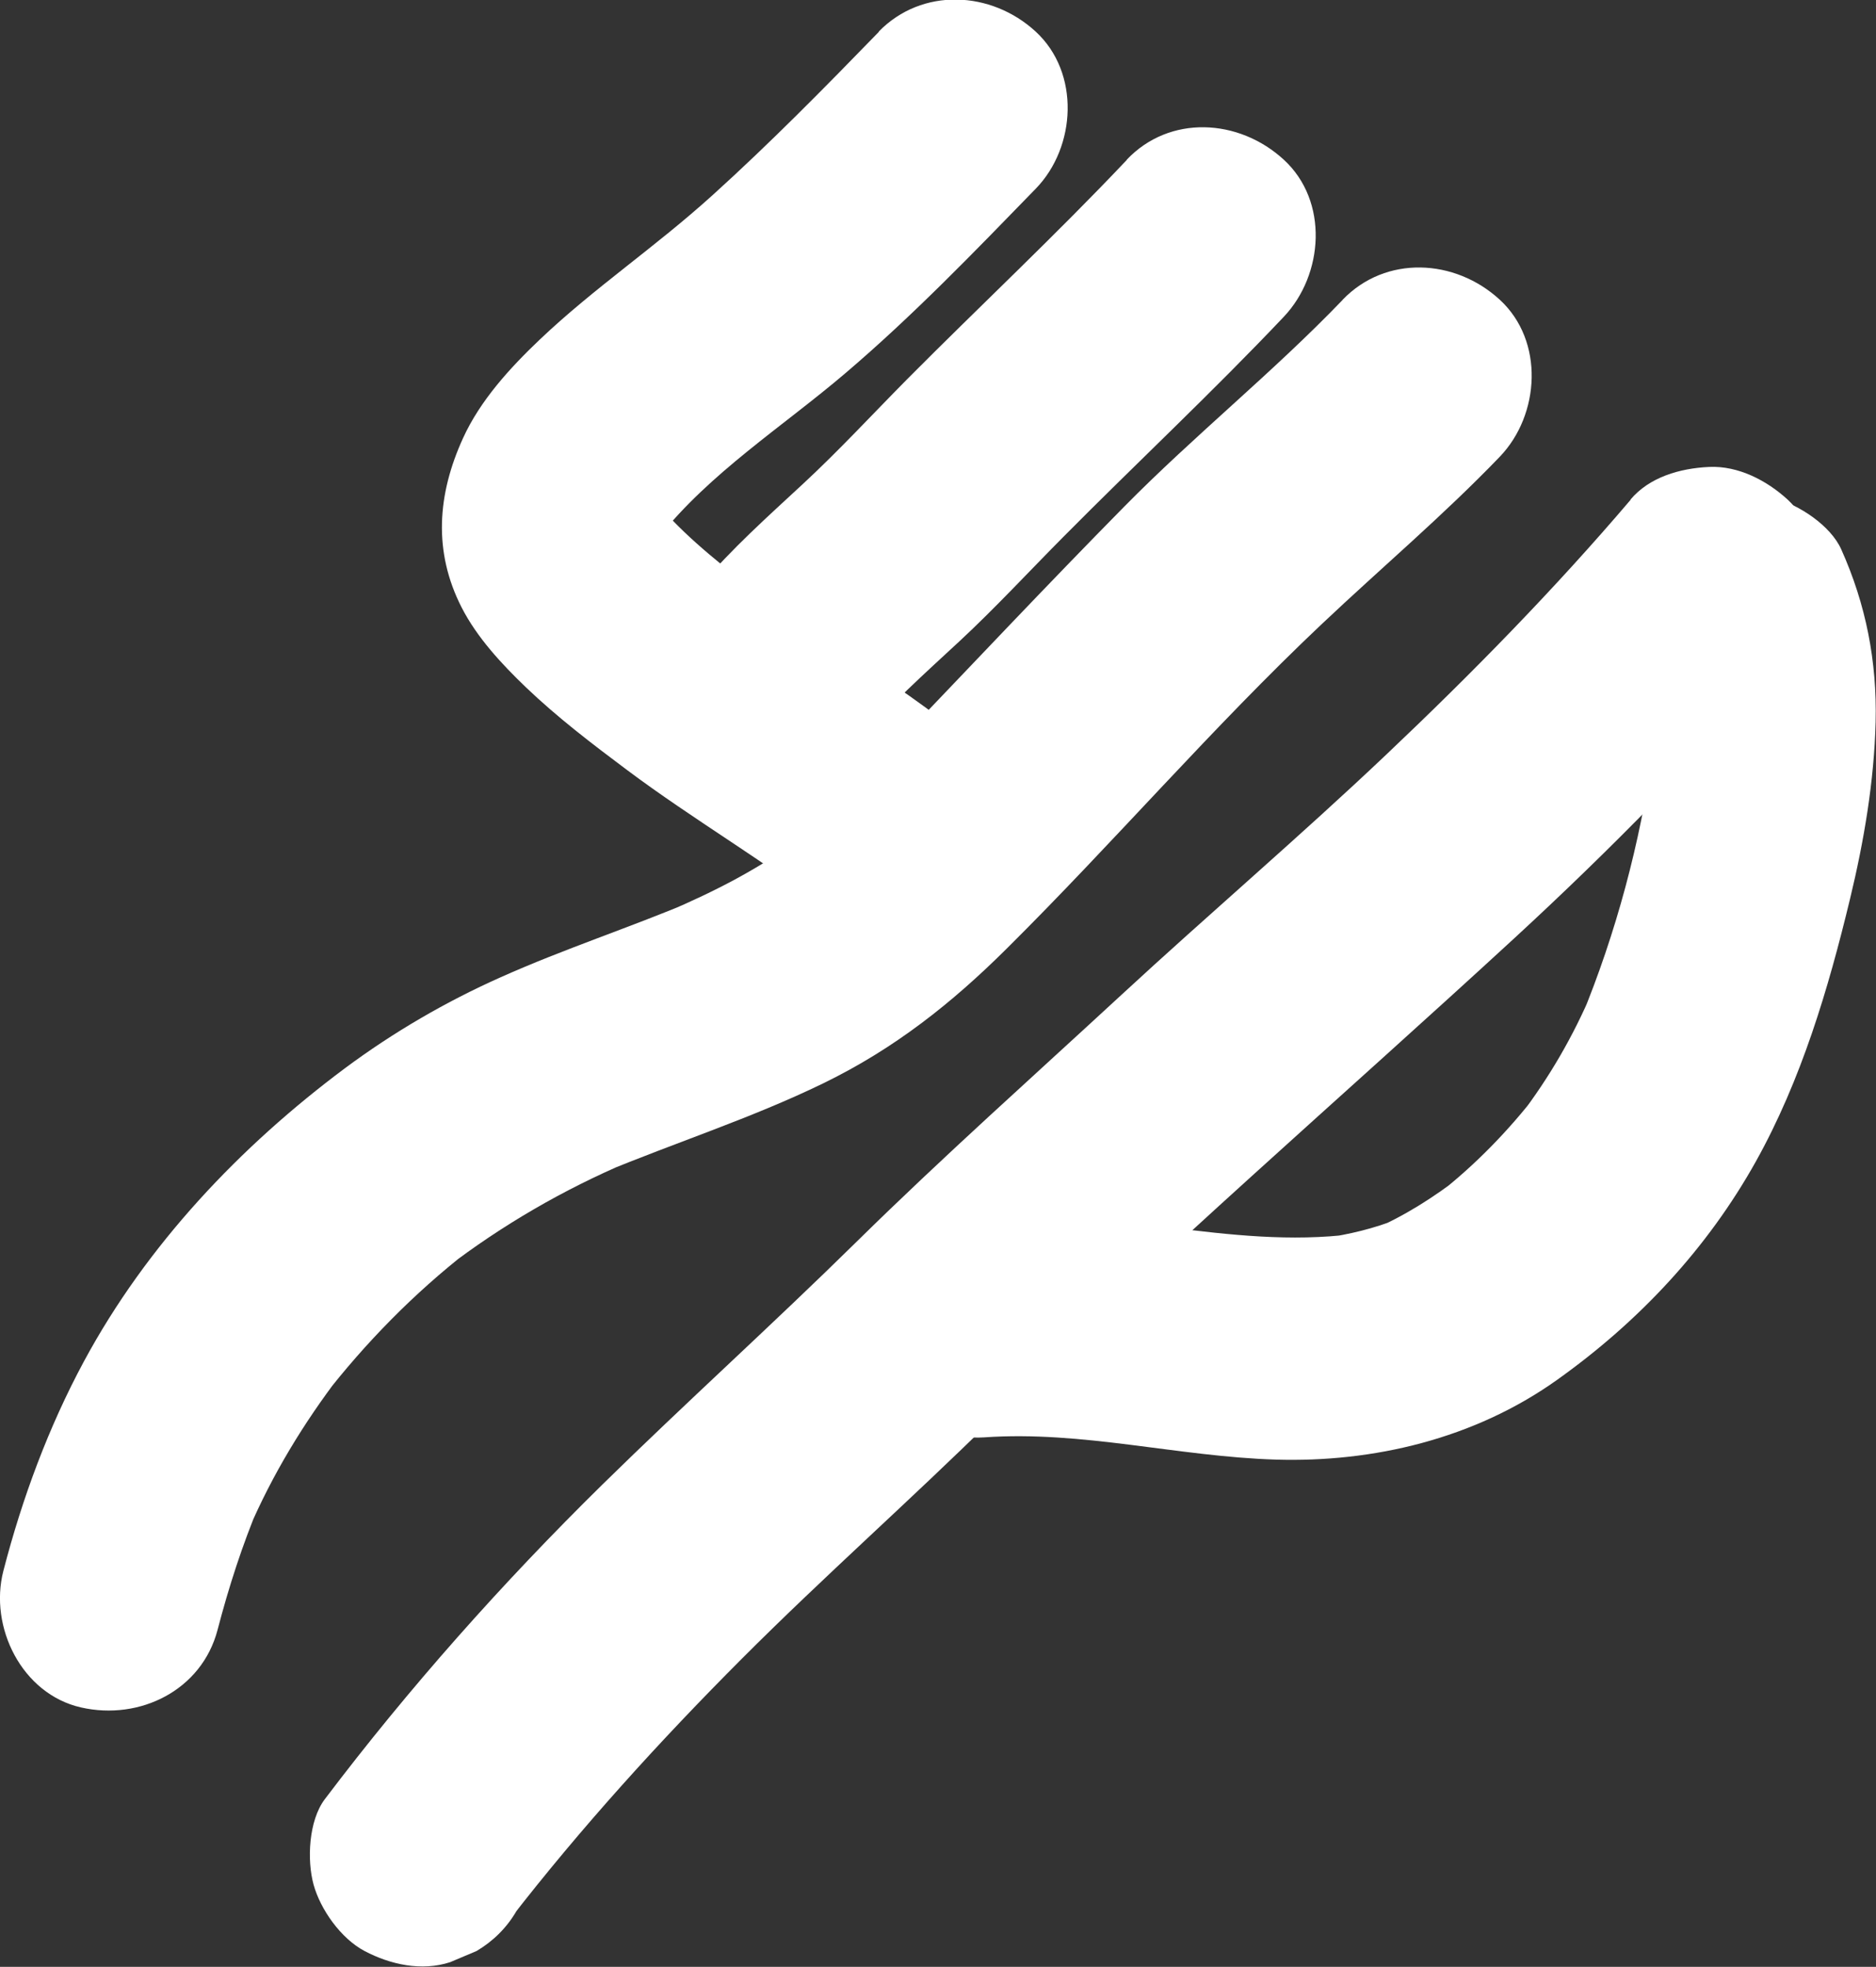 <?xml version="1.0" encoding="UTF-8"?>
<svg width="149.43" height="156.65" id="Layer_2" data-name="Layer 2" xmlns="http://www.w3.org/2000/svg" viewBox="0 0 149.43 156.65" fill="#fff">
  <rect x="0" y="0" width="149.43" height="156.65" fill="#333333" stroke="none"/>
  <g id="Layer_1-2" data-name="Layer 1">
    <g>
      <path d="M106.95,23.88c-5.55,5.78-11.82,10.8-17.44,16.51-6.08,6.17-12.03,12.49-18.02,18.75-2.95,3.08-5.9,6.16-9.27,8.79l1.79-1.38c-3.35,2.56-7.07,4.45-10.94,6.1l2.11-.89c-5.06,2.13-10.28,3.83-15.29,6.07-4.38,1.95-8.55,4.38-12.4,7.24-8.38,6.25-15.81,14.09-20.8,23.35-2.83,5.25-4.93,10.93-6.42,16.69-1.16,4.47,1.47,9.81,6.18,10.88s9.63-1.39,10.88-6.18c.89-3.41,1.97-6.76,3.34-10.02l-.89,2.11c1.91-4.46,4.4-8.55,7.34-12.4l-1.38,1.79c3.38-4.36,7.24-8.29,11.59-11.68l-1.79,1.38c4.46-3.42,9.33-6.24,14.5-8.44l-2.11.89c5.86-2.44,11.91-4.37,17.63-7.15s10.29-6.43,14.6-10.71c8.54-8.47,16.41-17.65,25.16-25.91,4.7-4.44,9.65-8.62,14.14-13.29,3.21-3.34,3.57-9.23,0-12.51s-9.08-3.56-12.51,0h0Z"/>
      <path d="M70.01,2.53c-4.32,4.45-8.67,8.87-13.27,13.03s-9.4,7.36-13.73,11.47c-2.38,2.26-4.76,4.86-6.13,7.87-2.04,4.47-2.39,9.02-.11,13.48,1.22,2.39,3.19,4.51,5.12,6.36,2.51,2.4,5.29,4.52,8.06,6.59,5.25,3.93,10.95,7.24,16.14,11.24l-1.79-1.38c1.08.85,2.17,1.73,3.03,2.82,1.32,1.66,4.24,2.59,6.25,2.59,2.17,0,4.76-.96,6.25-2.59s2.7-3.9,2.59-6.25c-.11-2.49-1.05-4.32-2.59-6.25-1.32-1.66-3.16-2.93-4.82-4.2s-3.36-2.45-5.09-3.62c-4.09-2.77-8.23-5.46-12.15-8.46l1.79,1.38c-2.77-2.14-5.55-4.4-7.74-7.15l1.38,1.79c-.53-.69-1.01-1.41-1.36-2.21l.89,2.11c-.12-.32-.21-.63-.26-.96l.32,2.35c-.04-.45-.01-.88.04-1.33l-.32,2.35c.11-.64.28-1.24.52-1.85l-.89,2.11c.44-.99,1.01-1.88,1.66-2.75l-1.38,1.79c4.11-5.2,9.91-8.87,14.91-13.13,5.36-4.56,10.27-9.66,15.17-14.7,3.23-3.32,3.55-9.24,0-12.51s-9.06-3.54-12.51,0h0Z"/>
      <path d="M89.76,12.73c-5.68,6.01-11.72,11.65-17.54,17.51-2.75,2.78-5.4,5.65-8.27,8.31s-5.63,5.12-8.1,8.03c-1.54,1.82-2.59,3.79-2.59,6.25,0,2.17.96,4.76,2.59,6.25s3.9,2.7,6.25,2.59c2.23-.1,4.75-.82,6.25-2.59,2.46-2.91,5.31-5.44,8.1-8.03s5.51-5.53,8.27-8.31c5.82-5.87,11.86-11.51,17.54-17.51,3.18-3.36,3.59-9.21,0-12.51s-9.11-3.59-12.51,0h0Z"/>
      <path d="M129.89,39.8c-6.07,7.13-12.69,13.88-19.49,20.32-6.89,6.53-14.12,12.69-21.09,19.13s-14.2,12.88-21.03,19.6-13.64,12.85-20.32,19.41c-7.92,7.79-15.39,16.18-22.09,25.04-1.29,1.71-1.43,4.86-.89,6.81s2.15,4.27,4.06,5.28c2.05,1.08,4.54,1.63,6.81.89l2.11-.89c1.33-.79,2.39-1.84,3.17-3.17.29-.38.57-.75.86-1.13l-1.38,1.79c5.66-7.31,11.97-14.25,18.51-20.8s13.42-12.62,19.97-19.08c13.42-13.23,27.7-25.54,41.56-38.3,7.63-7.03,15.01-14.52,21.73-22.42,1.55-1.82,2.59-3.8,2.59-6.25,0-2.17-.96-4.76-2.59-6.25s-3.9-2.7-6.25-2.59-4.75.82-6.25,2.59h0Z"/>
      <path d="M131.4,52.66l.13.29-.89-2.11c.58,1.39.94,2.83,1.16,4.32l-.32-2.35c.42,3.14.25,6.31-.15,9.45l.32-2.35c-.98,7.15-2.94,14.46-5.7,21.13l.89-2.11c-1.51,3.57-3.42,6.87-5.77,9.95l1.38-1.79c-2.3,2.97-4.91,5.66-7.87,7.98l1.79-1.38c-2.19,1.68-4.54,3.19-7.09,4.27l2.11-.89c-1.93.77-3.92,1.25-5.98,1.54l2.35-.32c-9.85,1.24-19.52-2.19-29.38-1.49-2.36.17-4.54.87-6.25,2.59-1.53,1.53-2.69,4.05-2.59,6.25.2,4.51,3.9,9.19,8.84,8.84,7.83-.55,15.44,1.53,23.22,1.77s15.82-1.65,22.4-6.33,12.01-10.51,15.87-17.43c3.61-6.48,5.76-13.71,7.49-20.89,1.11-4.59,1.92-9.36,2.04-14.09.12-4.83-.77-9.37-2.74-13.76-.85-1.9-3.37-3.54-5.28-4.06-2.12-.58-4.94-.32-6.81.89s-3.55,3.03-4.06,5.28c-.56,2.46-.14,4.53.89,6.81h0Z"/>
    </g>
  </g>
</svg>